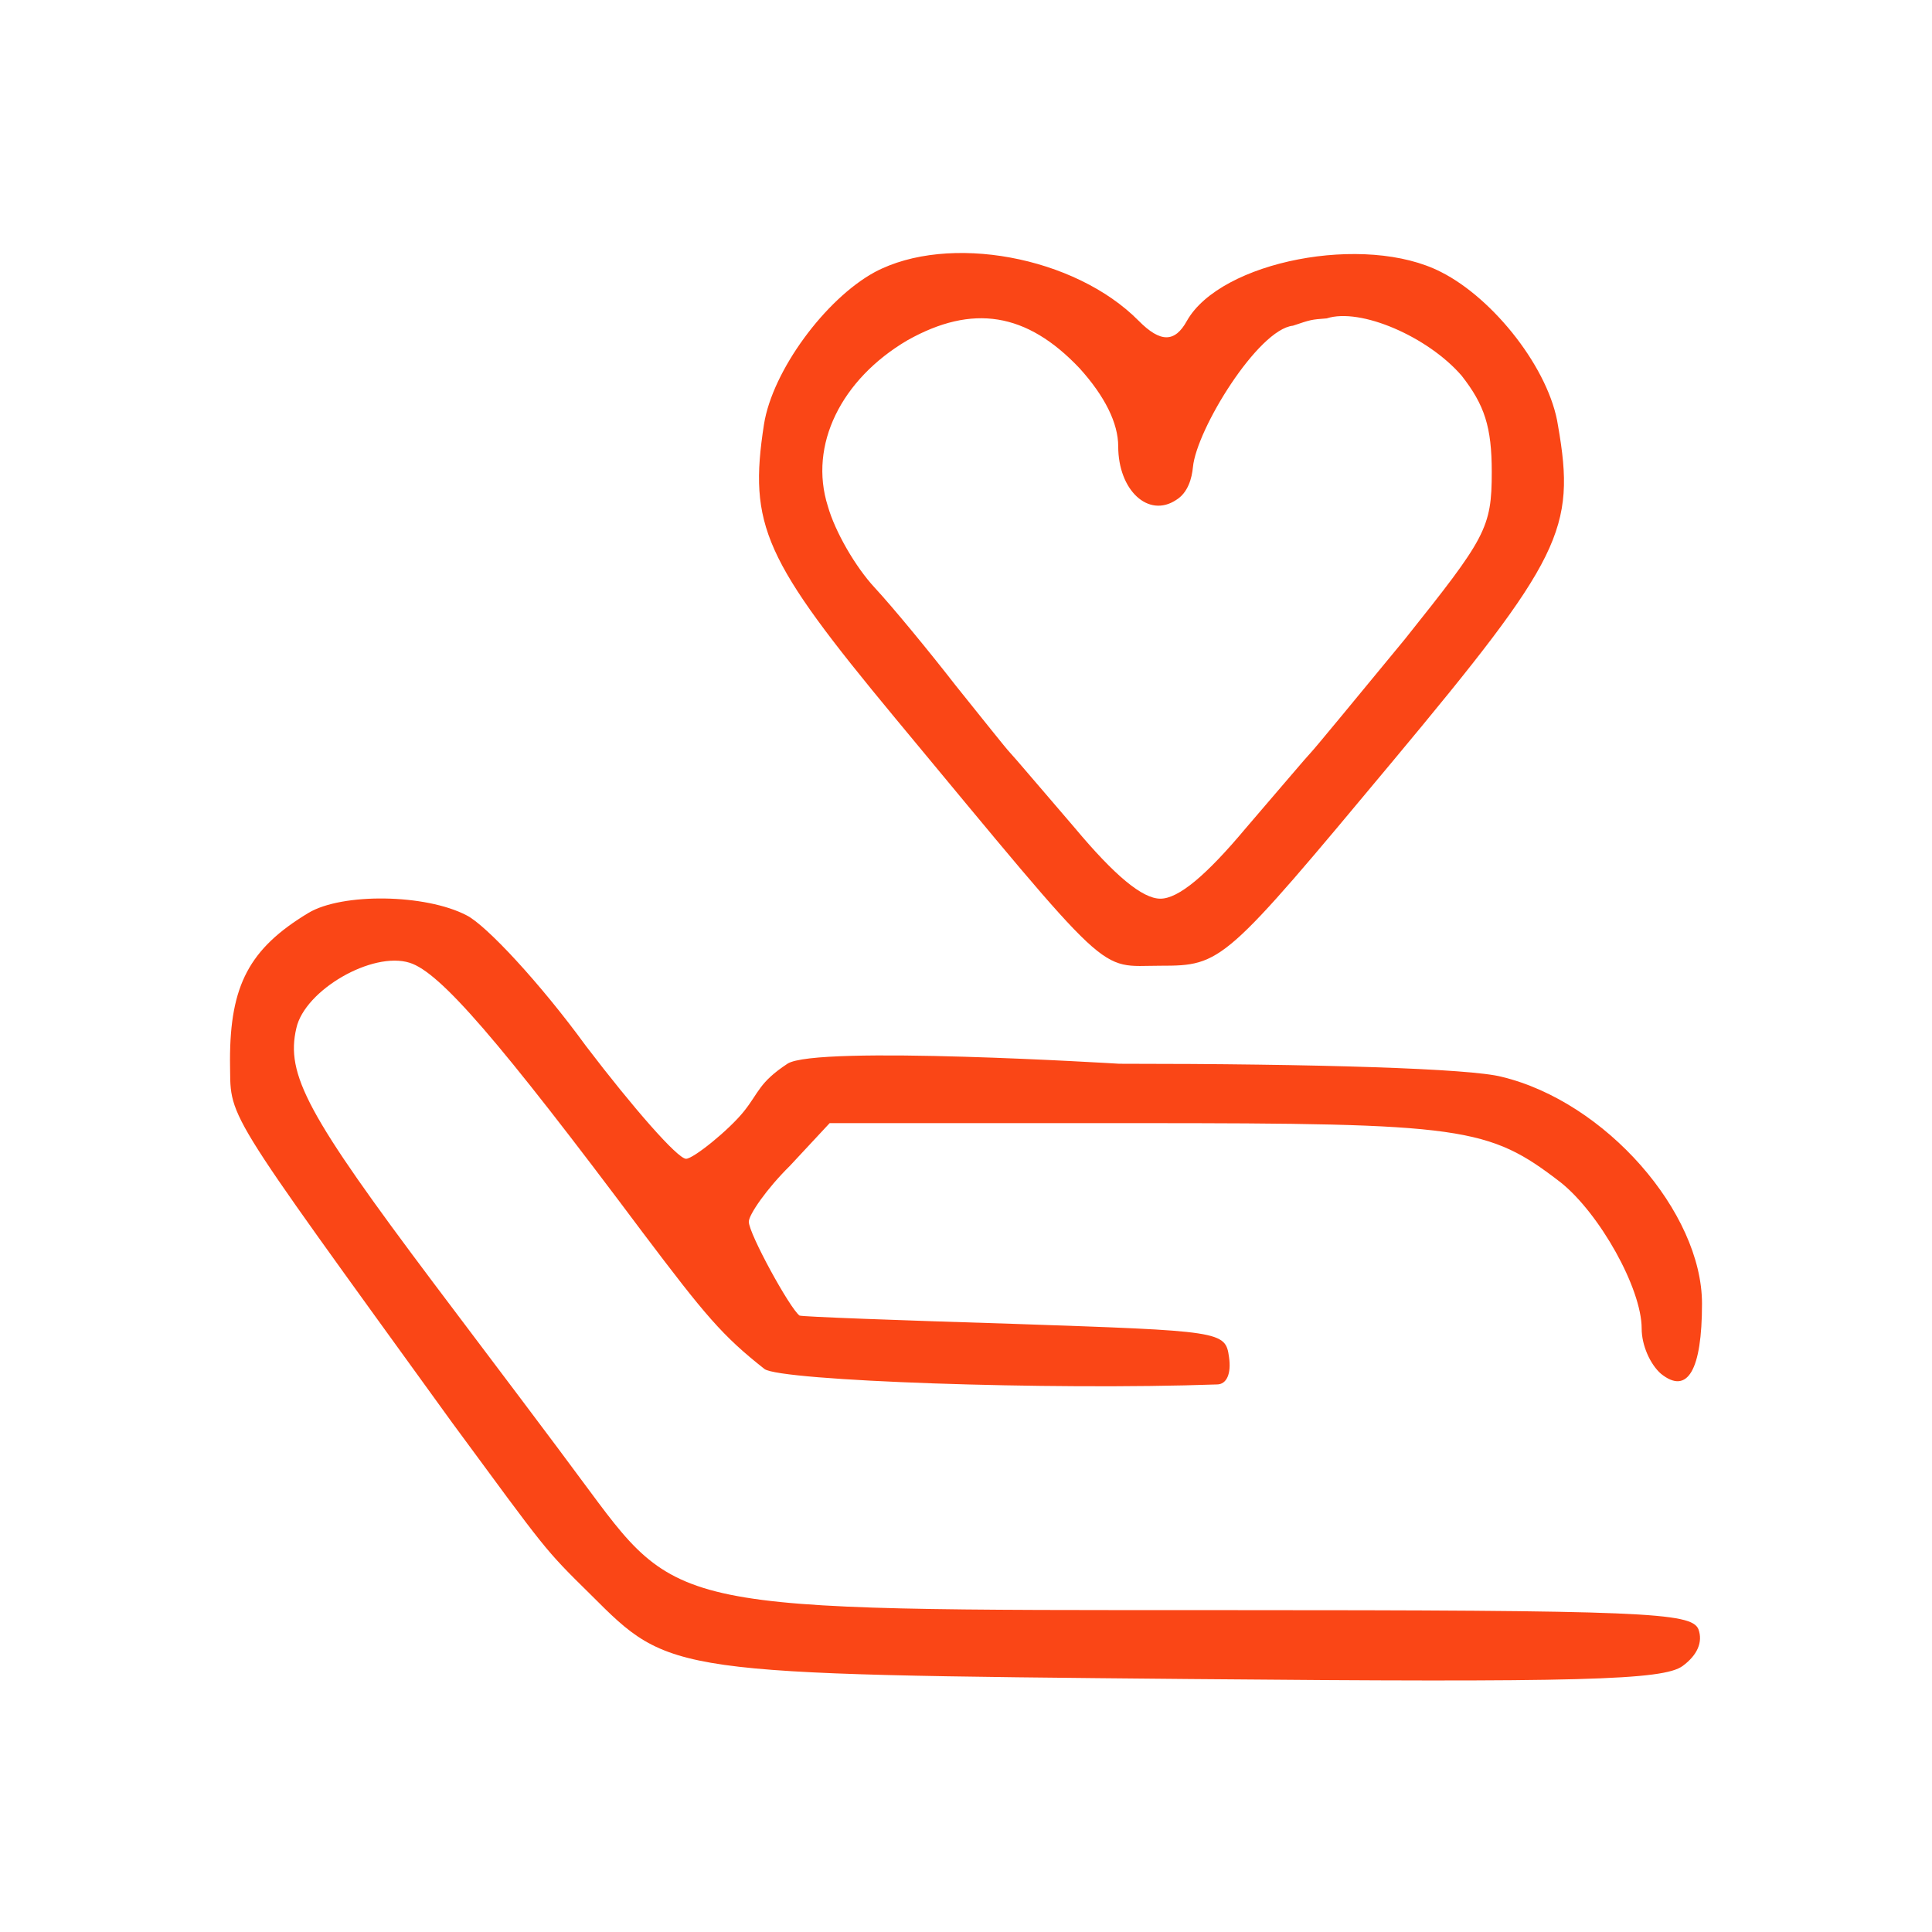 <svg width="84" height="84" viewBox="0 0 84 84" fill="none" xmlns="http://www.w3.org/2000/svg">
<path d="M38.036 11.829C35.888 12.995 33.583 16.122 33.216 18.454C32.535 22.854 33.216 24.338 38.926 31.228C48.514 42.783 47.675 41.988 50.452 41.988C53.124 41.988 53.229 41.882 60.563 33.084C67.898 24.285 68.526 23.012 67.74 18.507C67.374 16.069 64.964 12.995 62.659 11.829C59.358 10.132 53.072 11.351 51.605 13.949C51.081 14.903 50.452 14.903 49.509 13.949C46.732 11.139 41.231 10.132 38.036 11.829ZM46.942 16.016C48.042 17.235 48.618 18.401 48.618 19.408C48.618 21.316 49.928 22.535 51.133 21.74C51.657 21.422 51.821 20.786 51.867 20.309C52.024 18.666 54.696 14.32 56.215 14.161C57.001 13.896 57.001 13.896 57.682 13.843C59.149 13.366 62.083 14.638 63.549 16.334C64.545 17.606 64.859 18.56 64.859 20.521C64.859 22.959 64.597 23.384 61.087 27.783C58.992 30.327 57.158 32.553 57.001 32.712C56.843 32.871 55.586 34.356 54.172 35.999C52.443 38.066 51.238 39.073 50.452 39.073C49.666 39.073 48.461 38.066 46.732 35.999C45.318 34.356 44.06 32.871 43.903 32.712C43.746 32.553 42.698 31.228 41.546 29.797C40.393 28.313 38.822 26.405 38.036 25.557C37.197 24.656 36.307 23.119 35.992 22.005C35.154 19.355 36.569 16.493 39.45 14.797C42.279 13.207 44.637 13.578 46.942 16.016Z" fill="#FA4616"/>
<path d="M13.41 39.692C10.839 41.241 10 42.842 10 46.095C10.053 48.729 9.423 47.696 19.652 61.846C23.797 67.475 23.639 67.32 25.685 69.334C29.148 72.794 29.043 72.794 51.705 73.001C68.754 73.155 72.321 73.052 73.161 72.432C73.79 71.968 74.052 71.4 73.843 70.832C73.528 70.109 71.534 70.005 53.121 70.005C28.938 70.005 29.567 70.109 25.266 64.325C24.321 63.034 21.436 59.212 18.866 55.804C13.357 48.471 12.413 46.715 12.885 44.701C13.252 43.048 16.19 41.344 17.816 41.861C19.128 42.274 21.646 45.166 27.941 53.583C30.669 57.198 31.403 58.076 33.239 59.522C33.921 60.038 45.62 60.452 52.911 60.193C53.331 60.193 53.541 59.729 53.436 59.006C53.279 57.87 53.121 57.87 44.098 57.56C39.062 57.405 34.866 57.25 34.761 57.198C34.341 56.888 32.557 53.635 32.557 53.119C32.557 52.809 33.344 51.673 34.341 50.691L36.072 48.832H49.449C63.666 48.832 64.715 48.987 67.862 51.414C69.541 52.757 71.377 56.011 71.377 57.766C71.377 58.489 71.744 59.316 72.216 59.729C73.371 60.658 74 59.574 74 56.682C74 52.706 69.803 47.903 65.292 46.818C63.928 46.457 57.266 46.25 48.662 46.25C48.662 46.25 35.472 45.436 34.236 46.25C33 47.065 33 47.5 32.347 48.316C31.695 49.132 30.144 50.382 29.829 50.382C29.462 50.382 27.521 48.161 25.475 45.476C23.482 42.739 21.121 40.208 20.282 39.795C18.498 38.866 14.879 38.814 13.41 39.692Z" fill="#FA4616"/>
</svg>
